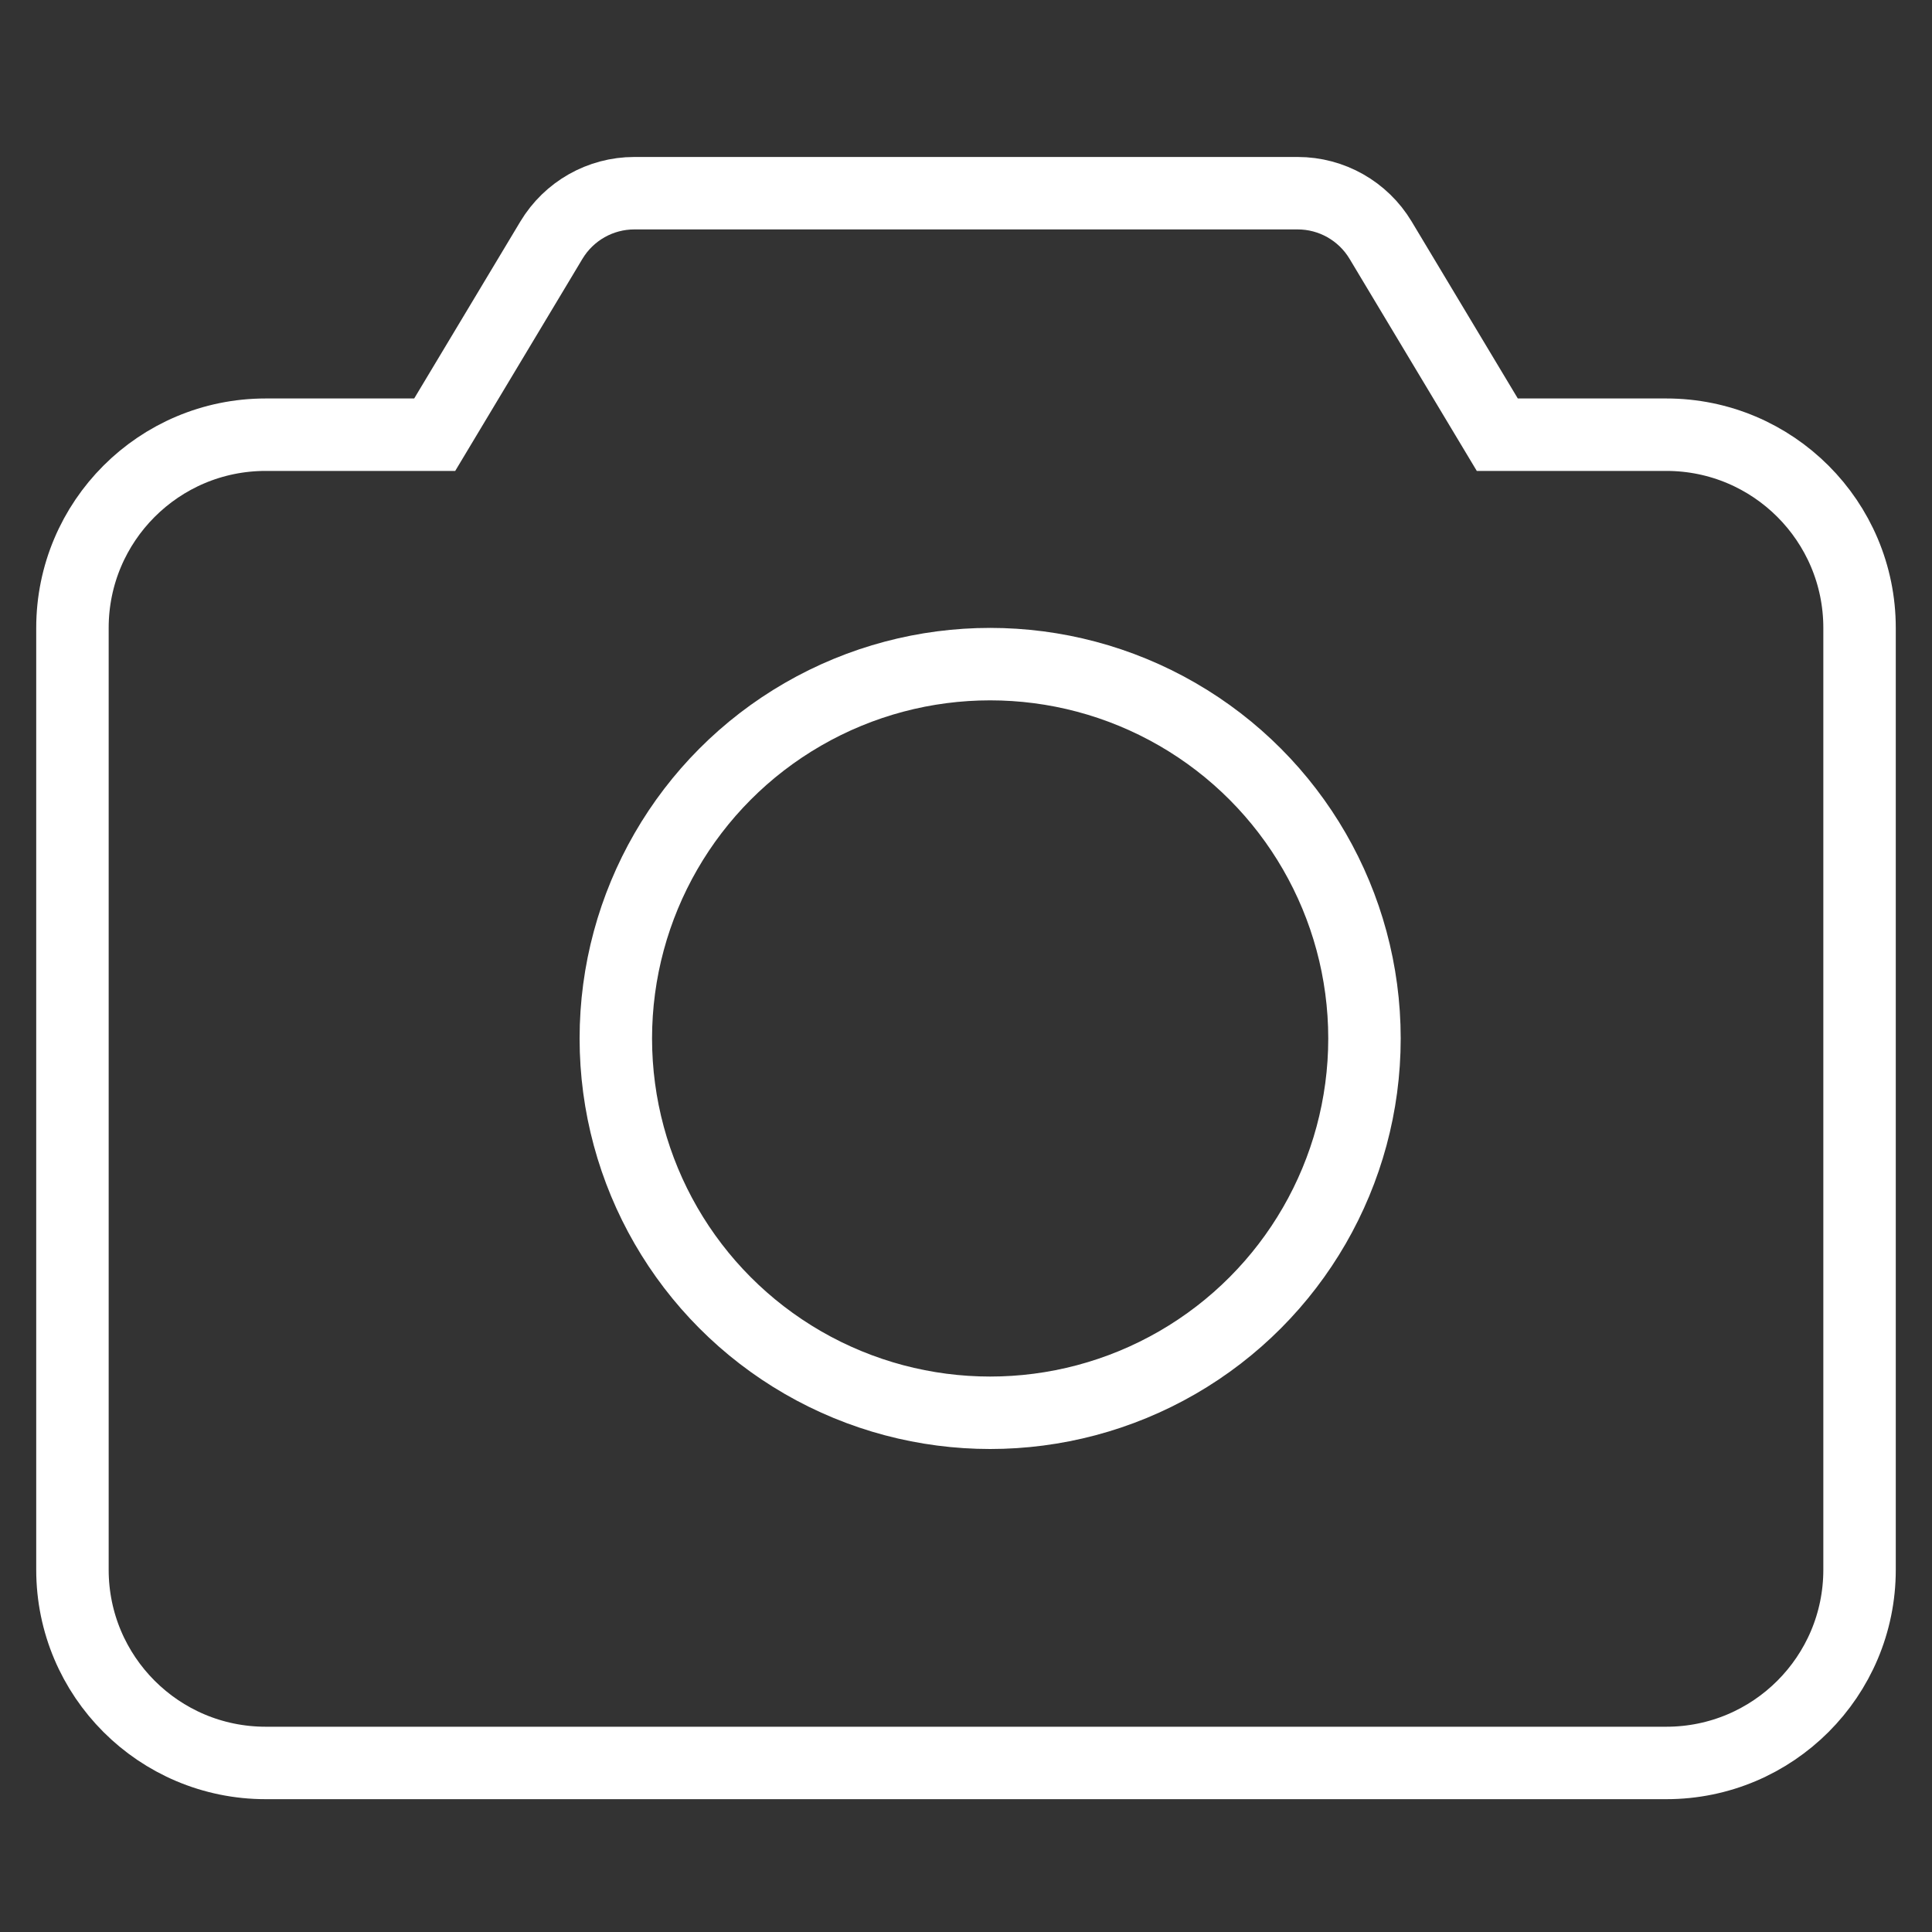 <?xml version="1.0" encoding="UTF-8"?> <svg xmlns="http://www.w3.org/2000/svg" width="40" height="40" viewBox="0 0 40 40" fill="none"><rect x="0" y="0" width="40" height="40" fill="#333333" stroke="none"/> <path d="M26.868 4H13.132C12.43 4 11.779 4.369 11.417 4.971L9 9H5.5C3.291 9 1.5 10.791 1.5 13V32.5C1.5 34.709 3.291 36.5 5.5 36.5H34.5C36.709 36.5 38.5 34.709 38.5 32.5V13C38.5 10.791 36.709 9 34.5 9H31L28.583 4.971C28.221 4.369 27.57 4 26.868 4Z" stroke="white" stroke-width="1.5" stroke-linecap="round"></path> <circle cx="20.5" cy="21.5" r="7.75" stroke="white" stroke-width="1.5"></circle> </svg> 